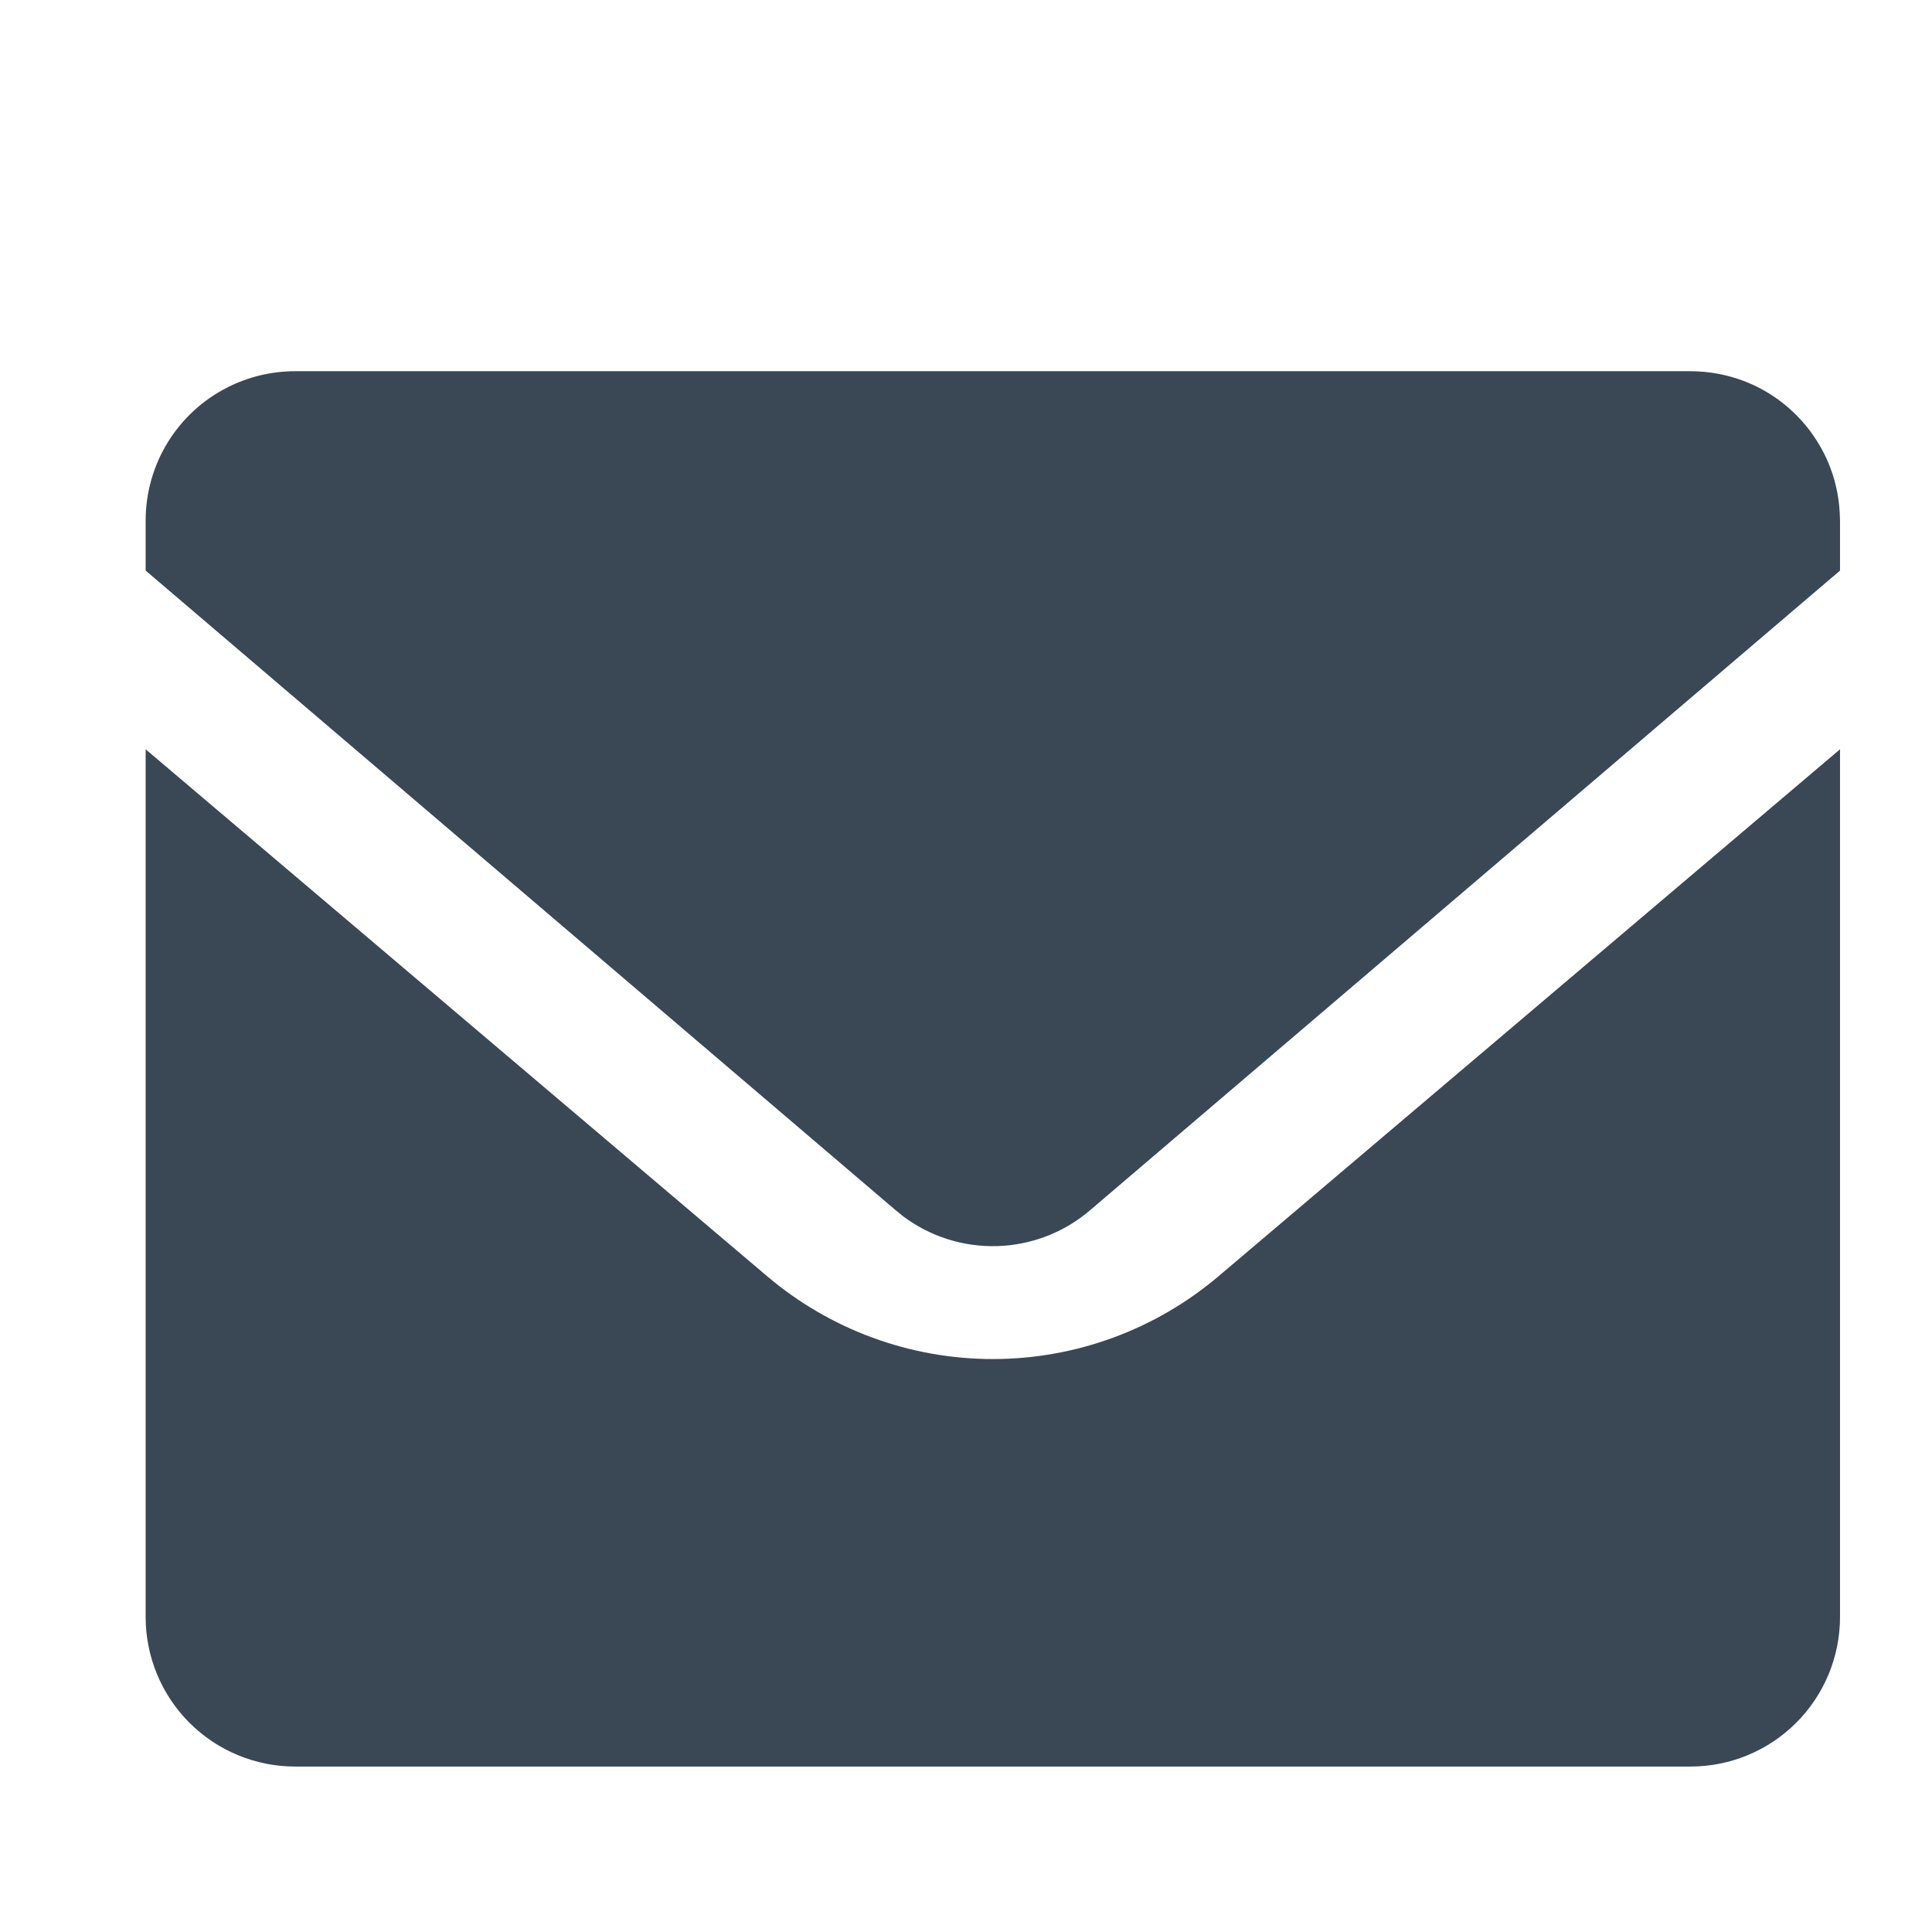 <svg width="36" height="36" viewBox="0 0 36 36" fill="none" xmlns="http://www.w3.org/2000/svg">
<path d="M34.286 13.962V30.131C34.286 30.87 33.992 31.579 33.47 32.101C32.947 32.624 32.239 32.917 31.5 32.917H5.5C4.761 32.917 4.053 32.624 3.53 32.101C3.008 31.579 2.714 30.87 2.714 30.131V13.962L14.296 23.782C15.471 24.778 16.96 25.324 18.5 25.324C20.04 25.324 21.529 24.778 22.704 23.782L34.286 13.962ZM31.5 6.917C31.839 6.918 32.176 6.979 32.493 7.099C32.95 7.273 33.352 7.565 33.66 7.944C33.826 8.148 33.963 8.375 34.066 8.617C34.187 8.903 34.261 9.214 34.28 9.54L34.286 9.703V10.632L20.308 22.554C19.827 22.965 19.221 23.199 18.588 23.219C17.956 23.239 17.337 23.044 16.83 22.665L16.692 22.553L2.714 10.632V9.703C2.713 9.187 2.856 8.682 3.126 8.242C3.396 7.803 3.783 7.448 4.244 7.216C4.633 7.019 5.064 6.917 5.5 6.917H31.5Z" fill="#394854"/>
</svg>
